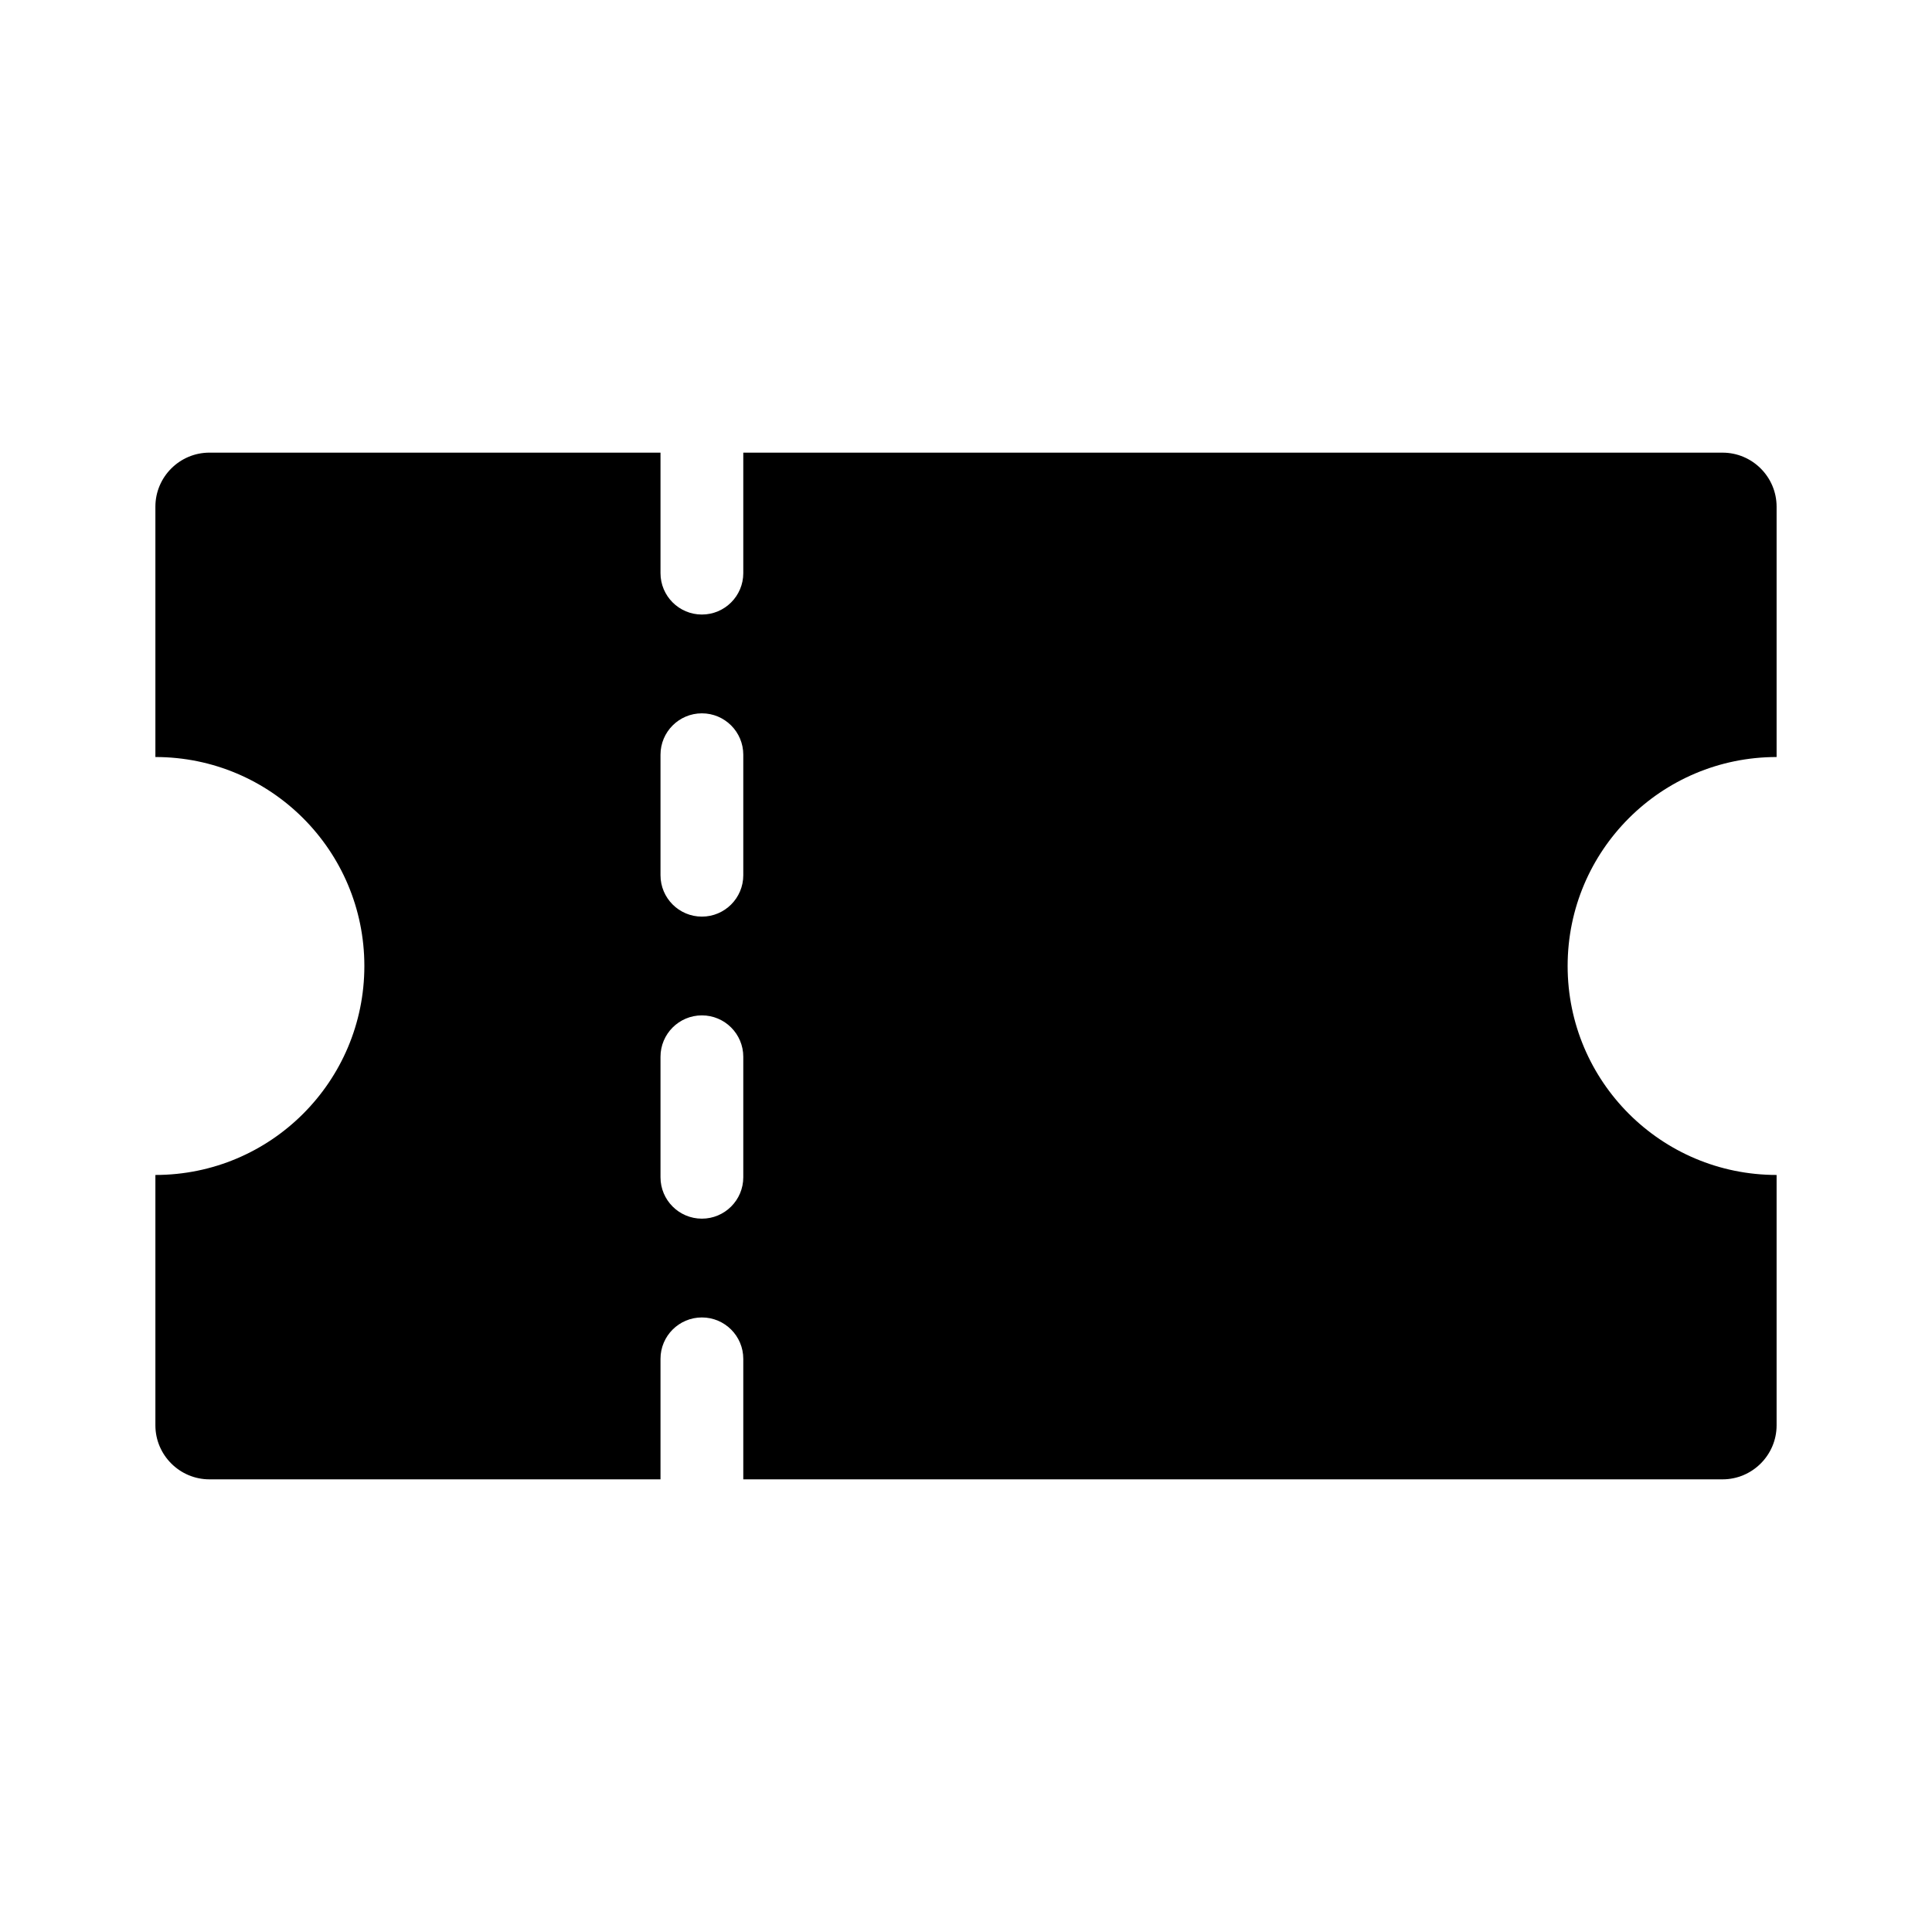 <?xml version="1.0" encoding="UTF-8"?>
<!-- Uploaded to: ICON Repo, www.svgrepo.com, Generator: ICON Repo Mixer Tools -->
<svg fill="#000000" width="800px" height="800px" version="1.1" viewBox="144 144 512 512" xmlns="http://www.w3.org/2000/svg">
 <path d="m319.04 344.01c0-6.055 4.914-10.969 10.969-10.969 6.055 0 10.969 4.914 10.969 10.969v31.934c0 6.055-4.914 10.969-10.969 10.969-6.055 0-10.969-4.914-10.969-10.969zm-119.54-80.055c-7.887 0-14.32 6.434-14.32 14.32v66.344c30.582 0 55.379 24.793 55.379 55.379 0 30.582-24.793 55.379-55.379 55.379v66.344c0 7.887 6.434 14.32 14.32 14.32h119.54v-31.934c0-6.055 4.914-10.969 10.969-10.969 6.055 0 10.969 4.914 10.969 10.969v31.934h259.52c7.887 0 14.32-6.434 14.32-14.32v-66.344c-30.586 0-55.379-24.793-55.379-55.379 0-30.586 24.793-55.379 55.379-55.379v-66.34c0-7.887-6.434-14.32-14.32-14.32l-259.52-0.004v31.934c0 6.055-4.914 10.969-10.969 10.969-6.055 0-10.969-4.914-10.969-10.969v-31.934zm119.54 160.1c0-6.055 4.914-10.969 10.969-10.969 6.055 0 10.969 4.914 10.969 10.969v31.934c0 6.055-4.914 10.969-10.969 10.969-6.055 0-10.969-4.914-10.969-10.969z" fill-rule="evenodd"/>
</svg>